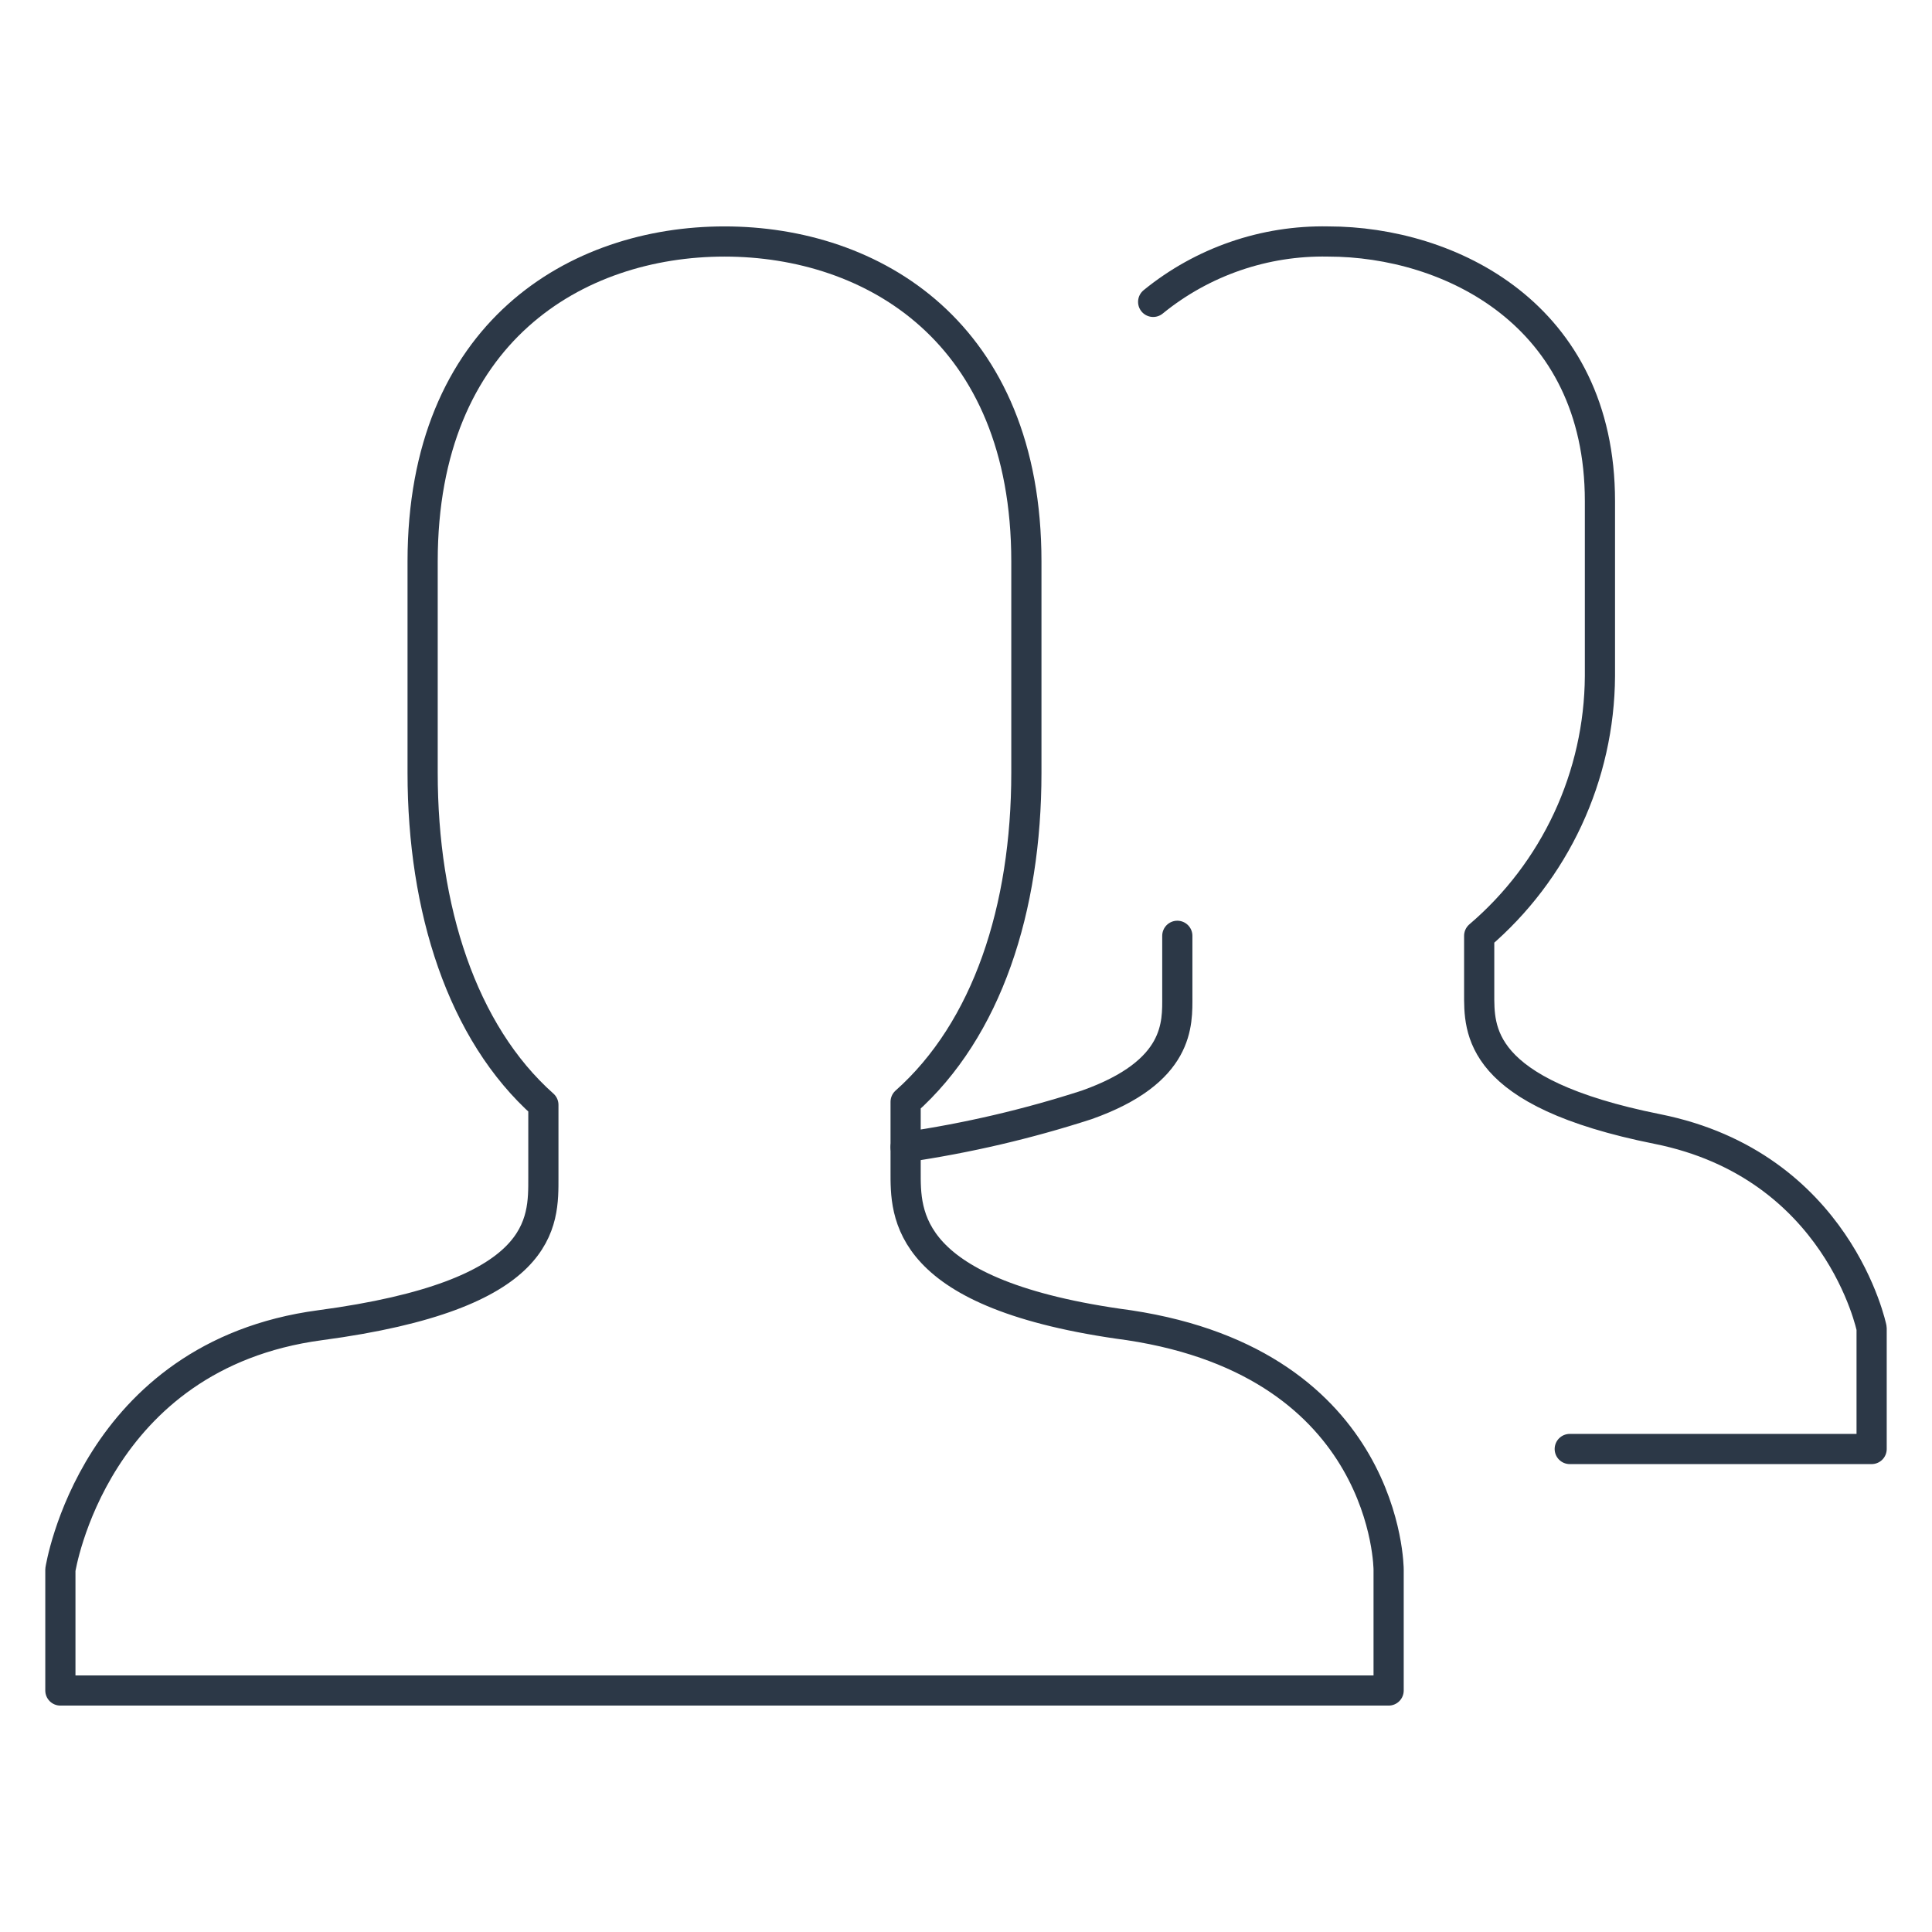 <svg width="64" height="64" viewBox="0 0 64 64" fill="none" xmlns="http://www.w3.org/2000/svg">
<path d="M30 38C32.036 37.702 34.043 37.234 36 36.6C39.1 35.5 39 33.9 39 33V31M38.2 10C39.835 8.667 41.891 7.958 44 8C48 8 53 10.4 53 16.6V22.4C52.99 24.036 52.627 25.652 51.937 27.136C51.247 28.619 50.245 29.938 49 31V32.9C49 34.1 48.9 36.2 54.9 37.4C60.9 38.6 62 44 62 44V48H52" stroke="#2C3847" stroke-miterlimit="10" stroke-linecap="round" stroke-linejoin="round"/>
<path d="M37.4 43.9C29.9 42.9 30 40.2 30 38.8V36.5C32.7 34.1 34 30.1 34 25.6V18.6C34 11 28.9 8 24 8C19.1 8 14 11 14 18.6V25.6C14 30.1 15.3 34.2 18 36.6V39C18 40.5 18.1 42.9 10.6 43.9C3.1 44.9 2 52 2 52V56H46V52C46 52 46 45.2 37.4 43.9Z" stroke="#2C3847" stroke-miterlimit="10" stroke-linecap="round" stroke-linejoin="round"/>
</svg>
